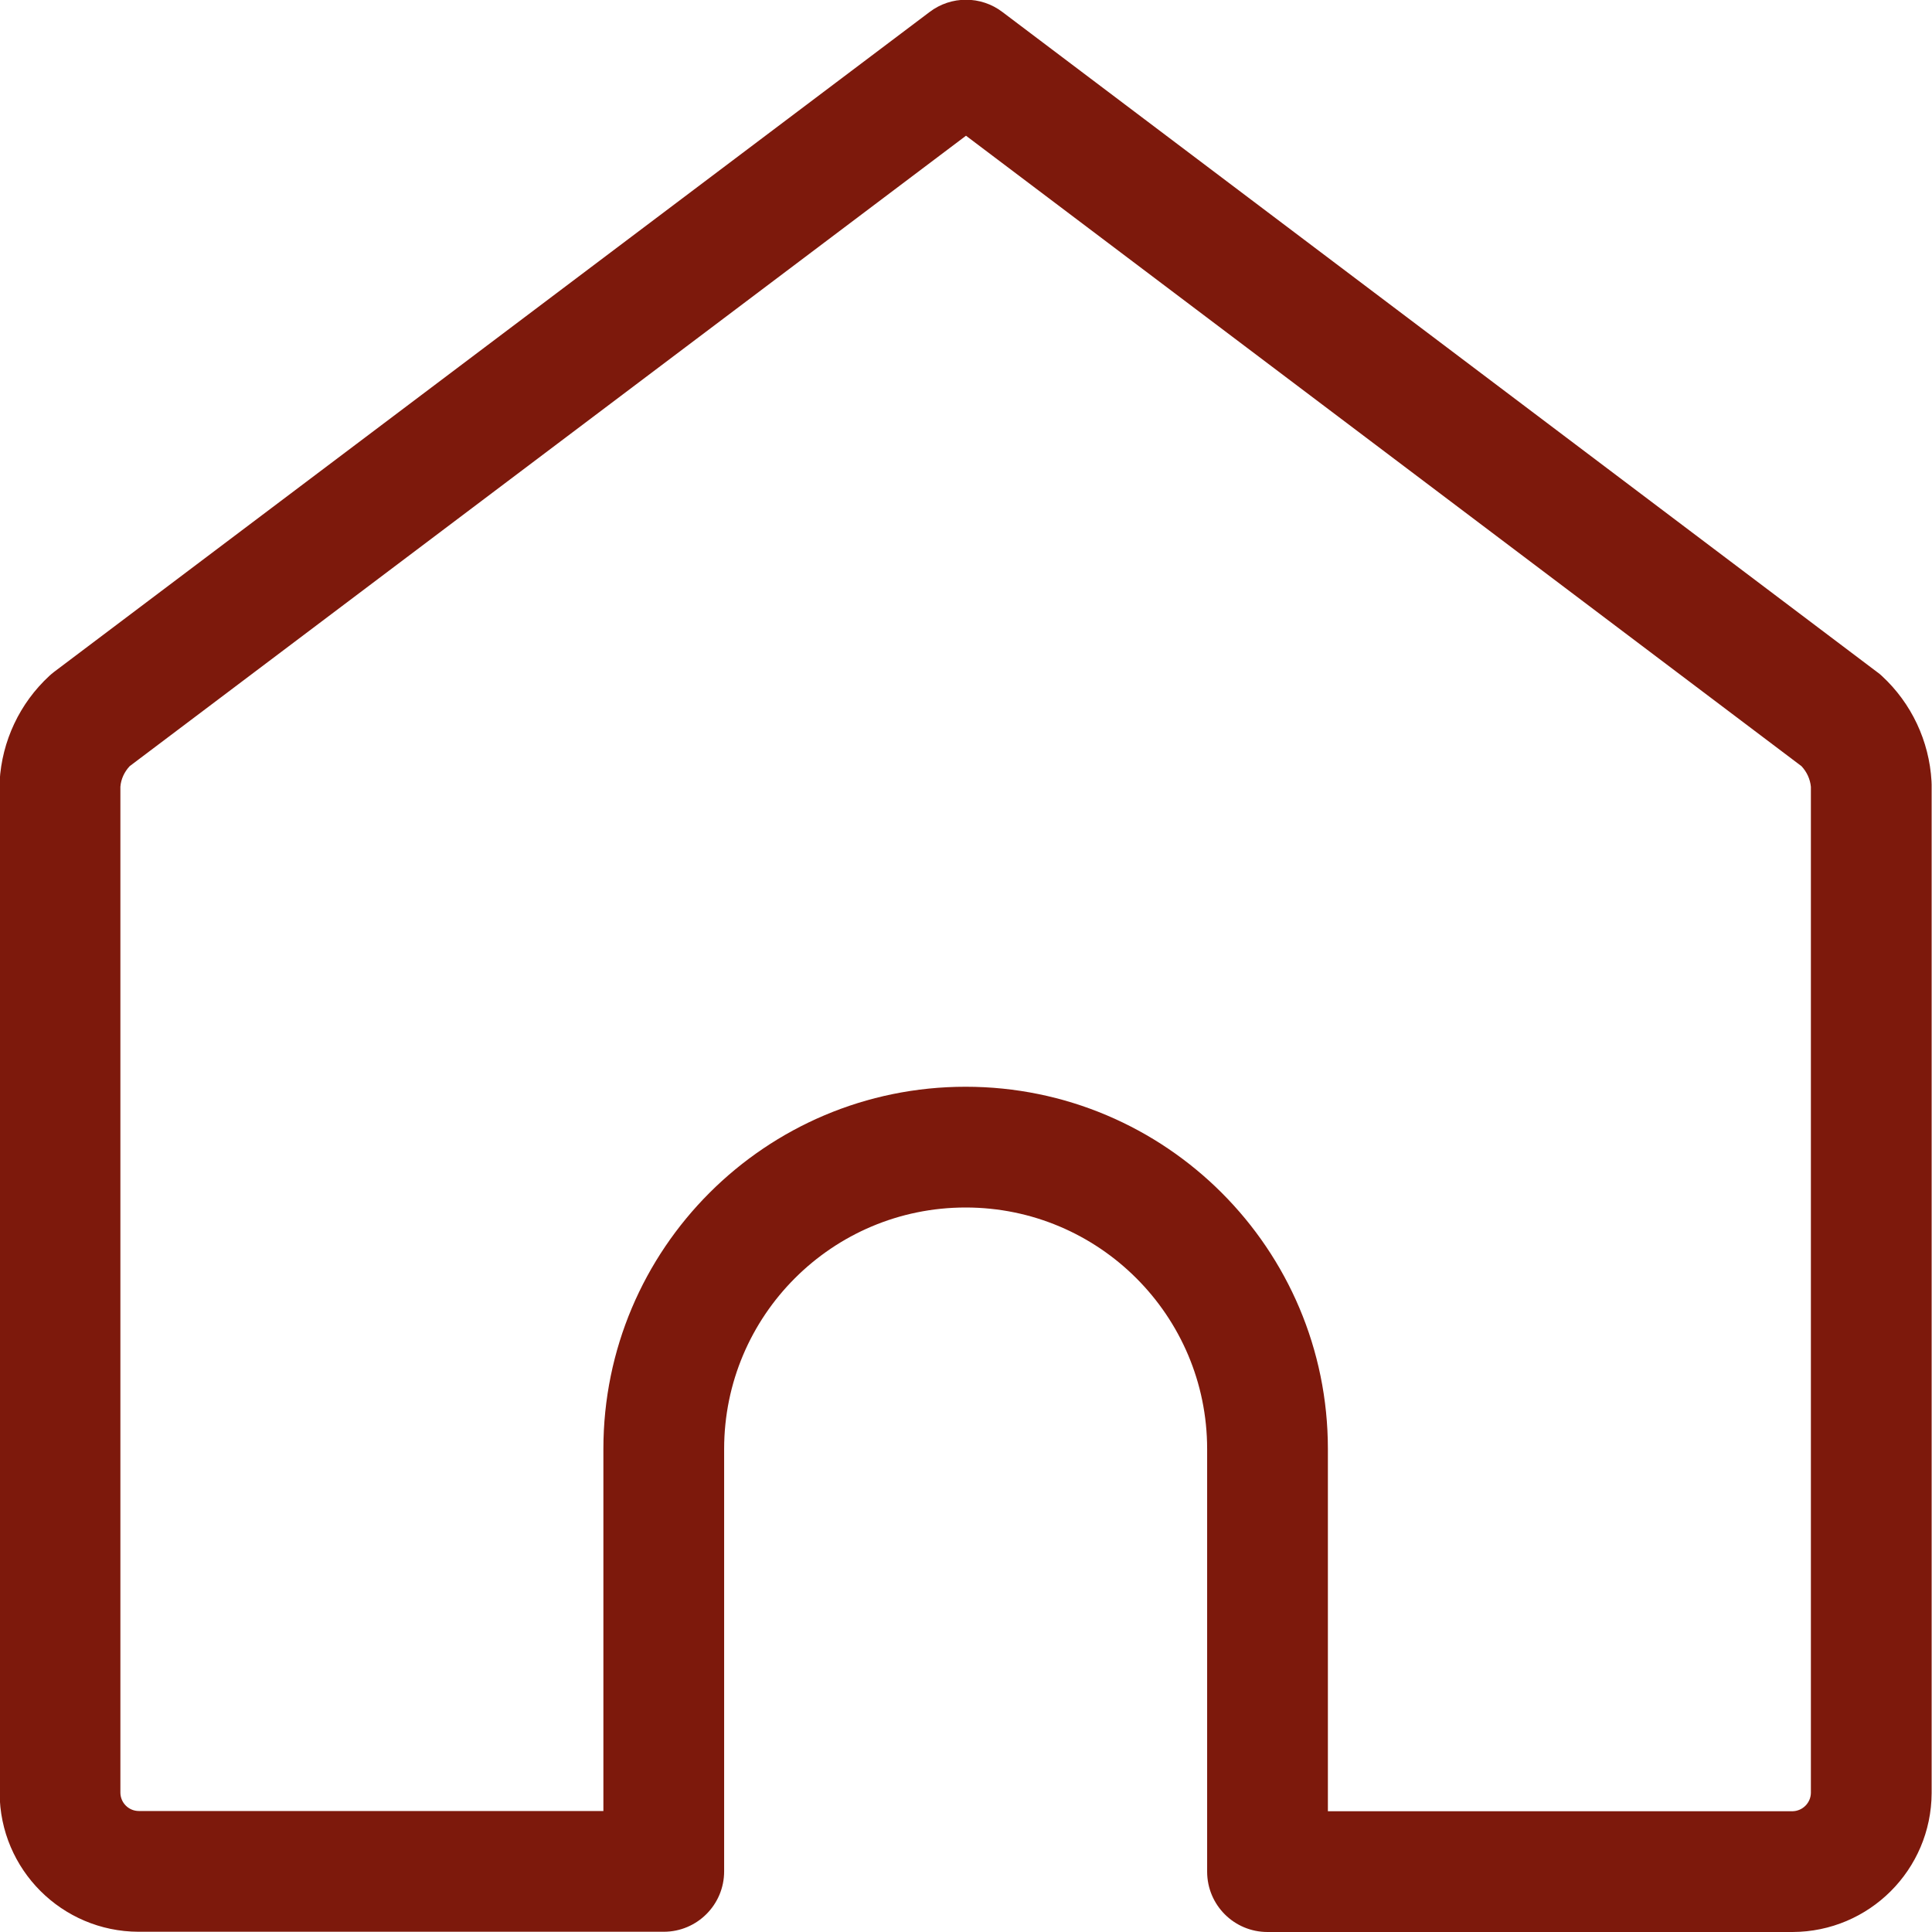 <svg width="16" height="16" viewBox="0 0 16 16" fill="none" xmlns="http://www.w3.org/2000/svg">
<path fill-rule="evenodd" clip-rule="evenodd" d="M7.699 0.099C7.877 -0.036 8.123 -0.036 8.301 0.099L15.546 5.566C15.56 5.576 15.573 5.586 15.585 5.598C15.83 5.824 15.977 6.137 15.996 6.47C15.996 6.479 15.997 6.489 15.997 6.498V14.848L15.997 14.85C15.994 15.485 15.48 15.998 14.845 16L14.844 16H10.497C10.22 16 9.997 15.776 9.997 15.5V12C9.997 10.896 9.101 10 7.997 10C6.892 10 5.997 10.896 5.997 12V15.498C5.997 15.774 5.773 15.998 5.497 15.998H1.149L1.147 15.998C0.512 15.996 -0.001 15.482 -0.003 14.848L-0.003 14.846V6.498C-0.003 6.489 -0.003 6.48 -0.003 6.47C0.016 6.137 0.163 5.824 0.409 5.597C0.421 5.586 0.434 5.575 0.447 5.565L7.699 0.099ZM1.074 6.345C1.03 6.392 1.002 6.452 0.997 6.515V14.845C0.997 14.929 1.065 14.998 1.15 14.998H4.997V12C4.997 10.343 6.34 9 7.997 9C9.653 9 10.997 10.343 10.997 12V15H14.843C14.928 14.999 14.996 14.931 14.997 14.847V6.516C14.991 6.452 14.963 6.392 14.919 6.345L8 1.124L1.074 6.345Z" fill="#7D190C"/>
</svg>
